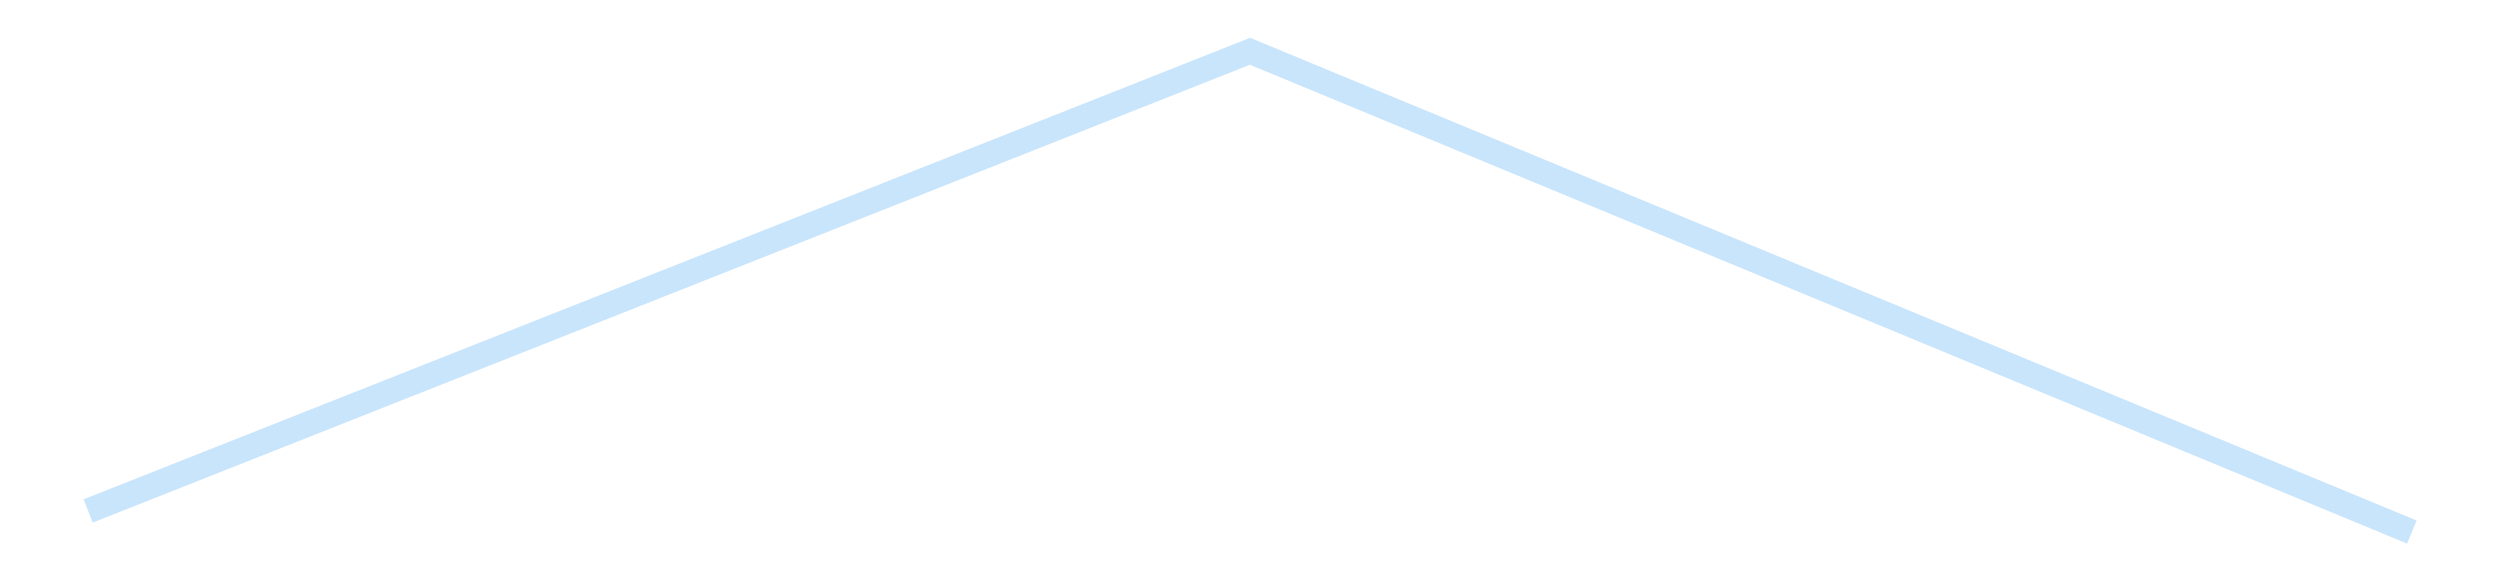 <?xml version='1.0' encoding='utf-8'?>
<svg xmlns="http://www.w3.org/2000/svg" xmlns:xlink="http://www.w3.org/1999/xlink" id="chart-6286ef21-aee3-42b9-b59f-2b41e021bd09" class="pygal-chart pygal-sparkline" viewBox="0 0 300 70" width="300" height="70"><!--Generated with pygal 3.0.4 (lxml) ©Kozea 2012-2016 on 2025-08-24--><!--http://pygal.org--><!--http://github.com/Kozea/pygal--><defs><style type="text/css">#chart-6286ef21-aee3-42b9-b59f-2b41e021bd09{-webkit-user-select:none;-webkit-font-smoothing:antialiased;font-family:Consolas,"Liberation Mono",Menlo,Courier,monospace}#chart-6286ef21-aee3-42b9-b59f-2b41e021bd09 .title{font-family:Consolas,"Liberation Mono",Menlo,Courier,monospace;font-size:16px}#chart-6286ef21-aee3-42b9-b59f-2b41e021bd09 .legends .legend text{font-family:Consolas,"Liberation Mono",Menlo,Courier,monospace;font-size:14px}#chart-6286ef21-aee3-42b9-b59f-2b41e021bd09 .axis text{font-family:Consolas,"Liberation Mono",Menlo,Courier,monospace;font-size:10px}#chart-6286ef21-aee3-42b9-b59f-2b41e021bd09 .axis text.major{font-family:Consolas,"Liberation Mono",Menlo,Courier,monospace;font-size:10px}#chart-6286ef21-aee3-42b9-b59f-2b41e021bd09 .text-overlay text.value{font-family:Consolas,"Liberation Mono",Menlo,Courier,monospace;font-size:16px}#chart-6286ef21-aee3-42b9-b59f-2b41e021bd09 .text-overlay text.label{font-family:Consolas,"Liberation Mono",Menlo,Courier,monospace;font-size:10px}#chart-6286ef21-aee3-42b9-b59f-2b41e021bd09 .tooltip{font-family:Consolas,"Liberation Mono",Menlo,Courier,monospace;font-size:14px}#chart-6286ef21-aee3-42b9-b59f-2b41e021bd09 text.no_data{font-family:Consolas,"Liberation Mono",Menlo,Courier,monospace;font-size:64px}
#chart-6286ef21-aee3-42b9-b59f-2b41e021bd09{background-color:transparent}#chart-6286ef21-aee3-42b9-b59f-2b41e021bd09 path,#chart-6286ef21-aee3-42b9-b59f-2b41e021bd09 line,#chart-6286ef21-aee3-42b9-b59f-2b41e021bd09 rect,#chart-6286ef21-aee3-42b9-b59f-2b41e021bd09 circle{-webkit-transition:150ms;-moz-transition:150ms;transition:150ms}#chart-6286ef21-aee3-42b9-b59f-2b41e021bd09 .graph &gt; .background{fill:transparent}#chart-6286ef21-aee3-42b9-b59f-2b41e021bd09 .plot &gt; .background{fill:transparent}#chart-6286ef21-aee3-42b9-b59f-2b41e021bd09 .graph{fill:rgba(0,0,0,.87)}#chart-6286ef21-aee3-42b9-b59f-2b41e021bd09 text.no_data{fill:rgba(0,0,0,1)}#chart-6286ef21-aee3-42b9-b59f-2b41e021bd09 .title{fill:rgba(0,0,0,1)}#chart-6286ef21-aee3-42b9-b59f-2b41e021bd09 .legends .legend text{fill:rgba(0,0,0,.87)}#chart-6286ef21-aee3-42b9-b59f-2b41e021bd09 .legends .legend:hover text{fill:rgba(0,0,0,1)}#chart-6286ef21-aee3-42b9-b59f-2b41e021bd09 .axis .line{stroke:rgba(0,0,0,1)}#chart-6286ef21-aee3-42b9-b59f-2b41e021bd09 .axis .guide.line{stroke:rgba(0,0,0,.54)}#chart-6286ef21-aee3-42b9-b59f-2b41e021bd09 .axis .major.line{stroke:rgba(0,0,0,.87)}#chart-6286ef21-aee3-42b9-b59f-2b41e021bd09 .axis text.major{fill:rgba(0,0,0,1)}#chart-6286ef21-aee3-42b9-b59f-2b41e021bd09 .axis.y .guides:hover .guide.line,#chart-6286ef21-aee3-42b9-b59f-2b41e021bd09 .line-graph .axis.x .guides:hover .guide.line,#chart-6286ef21-aee3-42b9-b59f-2b41e021bd09 .stackedline-graph .axis.x .guides:hover .guide.line,#chart-6286ef21-aee3-42b9-b59f-2b41e021bd09 .xy-graph .axis.x .guides:hover .guide.line{stroke:rgba(0,0,0,1)}#chart-6286ef21-aee3-42b9-b59f-2b41e021bd09 .axis .guides:hover text{fill:rgba(0,0,0,1)}#chart-6286ef21-aee3-42b9-b59f-2b41e021bd09 .reactive{fill-opacity:.7;stroke-opacity:.8;stroke-width:3}#chart-6286ef21-aee3-42b9-b59f-2b41e021bd09 .ci{stroke:rgba(0,0,0,.87)}#chart-6286ef21-aee3-42b9-b59f-2b41e021bd09 .reactive.active,#chart-6286ef21-aee3-42b9-b59f-2b41e021bd09 .active .reactive{fill-opacity:.8;stroke-opacity:.9;stroke-width:4}#chart-6286ef21-aee3-42b9-b59f-2b41e021bd09 .ci .reactive.active{stroke-width:1.5}#chart-6286ef21-aee3-42b9-b59f-2b41e021bd09 .series text{fill:rgba(0,0,0,1)}#chart-6286ef21-aee3-42b9-b59f-2b41e021bd09 .tooltip rect{fill:transparent;stroke:rgba(0,0,0,1);-webkit-transition:opacity 150ms;-moz-transition:opacity 150ms;transition:opacity 150ms}#chart-6286ef21-aee3-42b9-b59f-2b41e021bd09 .tooltip .label{fill:rgba(0,0,0,.87)}#chart-6286ef21-aee3-42b9-b59f-2b41e021bd09 .tooltip .label{fill:rgba(0,0,0,.87)}#chart-6286ef21-aee3-42b9-b59f-2b41e021bd09 .tooltip .legend{font-size:.8em;fill:rgba(0,0,0,.54)}#chart-6286ef21-aee3-42b9-b59f-2b41e021bd09 .tooltip .x_label{font-size:.6em;fill:rgba(0,0,0,1)}#chart-6286ef21-aee3-42b9-b59f-2b41e021bd09 .tooltip .xlink{font-size:.5em;text-decoration:underline}#chart-6286ef21-aee3-42b9-b59f-2b41e021bd09 .tooltip .value{font-size:1.5em}#chart-6286ef21-aee3-42b9-b59f-2b41e021bd09 .bound{font-size:.5em}#chart-6286ef21-aee3-42b9-b59f-2b41e021bd09 .max-value{font-size:.75em;fill:rgba(0,0,0,.54)}#chart-6286ef21-aee3-42b9-b59f-2b41e021bd09 .map-element{fill:transparent;stroke:rgba(0,0,0,.54) !important}#chart-6286ef21-aee3-42b9-b59f-2b41e021bd09 .map-element .reactive{fill-opacity:inherit;stroke-opacity:inherit}#chart-6286ef21-aee3-42b9-b59f-2b41e021bd09 .color-0,#chart-6286ef21-aee3-42b9-b59f-2b41e021bd09 .color-0 a:visited{stroke:#bbdefb;fill:#bbdefb}#chart-6286ef21-aee3-42b9-b59f-2b41e021bd09 .text-overlay .color-0 text{fill:black}
#chart-6286ef21-aee3-42b9-b59f-2b41e021bd09 text.no_data{text-anchor:middle}#chart-6286ef21-aee3-42b9-b59f-2b41e021bd09 .guide.line{fill:none}#chart-6286ef21-aee3-42b9-b59f-2b41e021bd09 .centered{text-anchor:middle}#chart-6286ef21-aee3-42b9-b59f-2b41e021bd09 .title{text-anchor:middle}#chart-6286ef21-aee3-42b9-b59f-2b41e021bd09 .legends .legend text{fill-opacity:1}#chart-6286ef21-aee3-42b9-b59f-2b41e021bd09 .axis.x text{text-anchor:middle}#chart-6286ef21-aee3-42b9-b59f-2b41e021bd09 .axis.x:not(.web) text[transform]{text-anchor:start}#chart-6286ef21-aee3-42b9-b59f-2b41e021bd09 .axis.x:not(.web) text[transform].backwards{text-anchor:end}#chart-6286ef21-aee3-42b9-b59f-2b41e021bd09 .axis.y text{text-anchor:end}#chart-6286ef21-aee3-42b9-b59f-2b41e021bd09 .axis.y text[transform].backwards{text-anchor:start}#chart-6286ef21-aee3-42b9-b59f-2b41e021bd09 .axis.y2 text{text-anchor:start}#chart-6286ef21-aee3-42b9-b59f-2b41e021bd09 .axis.y2 text[transform].backwards{text-anchor:end}#chart-6286ef21-aee3-42b9-b59f-2b41e021bd09 .axis .guide.line{stroke-dasharray:4,4;stroke:black}#chart-6286ef21-aee3-42b9-b59f-2b41e021bd09 .axis .major.guide.line{stroke-dasharray:6,6;stroke:black}#chart-6286ef21-aee3-42b9-b59f-2b41e021bd09 .horizontal .axis.y .guide.line,#chart-6286ef21-aee3-42b9-b59f-2b41e021bd09 .horizontal .axis.y2 .guide.line,#chart-6286ef21-aee3-42b9-b59f-2b41e021bd09 .vertical .axis.x .guide.line{opacity:0}#chart-6286ef21-aee3-42b9-b59f-2b41e021bd09 .horizontal .axis.always_show .guide.line,#chart-6286ef21-aee3-42b9-b59f-2b41e021bd09 .vertical .axis.always_show .guide.line{opacity:1 !important}#chart-6286ef21-aee3-42b9-b59f-2b41e021bd09 .axis.y .guides:hover .guide.line,#chart-6286ef21-aee3-42b9-b59f-2b41e021bd09 .axis.y2 .guides:hover .guide.line,#chart-6286ef21-aee3-42b9-b59f-2b41e021bd09 .axis.x .guides:hover .guide.line{opacity:1}#chart-6286ef21-aee3-42b9-b59f-2b41e021bd09 .axis .guides:hover text{opacity:1}#chart-6286ef21-aee3-42b9-b59f-2b41e021bd09 .nofill{fill:none}#chart-6286ef21-aee3-42b9-b59f-2b41e021bd09 .subtle-fill{fill-opacity:.2}#chart-6286ef21-aee3-42b9-b59f-2b41e021bd09 .dot{stroke-width:1px;fill-opacity:1;stroke-opacity:1}#chart-6286ef21-aee3-42b9-b59f-2b41e021bd09 .dot.active{stroke-width:5px}#chart-6286ef21-aee3-42b9-b59f-2b41e021bd09 .dot.negative{fill:transparent}#chart-6286ef21-aee3-42b9-b59f-2b41e021bd09 text,#chart-6286ef21-aee3-42b9-b59f-2b41e021bd09 tspan{stroke:none !important}#chart-6286ef21-aee3-42b9-b59f-2b41e021bd09 .series text.active{opacity:1}#chart-6286ef21-aee3-42b9-b59f-2b41e021bd09 .tooltip rect{fill-opacity:.95;stroke-width:.5}#chart-6286ef21-aee3-42b9-b59f-2b41e021bd09 .tooltip text{fill-opacity:1}#chart-6286ef21-aee3-42b9-b59f-2b41e021bd09 .showable{visibility:hidden}#chart-6286ef21-aee3-42b9-b59f-2b41e021bd09 .showable.shown{visibility:visible}#chart-6286ef21-aee3-42b9-b59f-2b41e021bd09 .gauge-background{fill:rgba(229,229,229,1);stroke:none}#chart-6286ef21-aee3-42b9-b59f-2b41e021bd09 .bg-lines{stroke:transparent;stroke-width:2px}</style><script type="text/javascript">window.pygal = window.pygal || {};window.pygal.config = window.pygal.config || {};window.pygal.config['6286ef21-aee3-42b9-b59f-2b41e021bd09'] = {"allow_interruptions": false, "box_mode": "extremes", "classes": ["pygal-chart", "pygal-sparkline"], "css": ["file://style.css", "file://graph.css"], "defs": [], "disable_xml_declaration": false, "dots_size": 2.5, "dynamic_print_values": false, "explicit_size": true, "fill": false, "force_uri_protocol": "https", "formatter": null, "half_pie": false, "height": 70, "include_x_axis": false, "inner_radius": 0, "interpolate": null, "interpolation_parameters": {}, "interpolation_precision": 250, "inverse_y_axis": false, "js": [], "legend_at_bottom": false, "legend_at_bottom_columns": null, "legend_box_size": 12, "logarithmic": false, "margin": 5, "margin_bottom": null, "margin_left": null, "margin_right": null, "margin_top": null, "max_scale": 2, "min_scale": 1, "missing_value_fill_truncation": "x", "no_data_text": "", "no_prefix": false, "order_min": null, "pretty_print": false, "print_labels": false, "print_values": false, "print_values_position": "center", "print_zeroes": true, "range": null, "rounded_bars": null, "secondary_range": null, "show_dots": false, "show_legend": false, "show_minor_x_labels": true, "show_minor_y_labels": true, "show_only_major_dots": false, "show_x_guides": false, "show_x_labels": false, "show_y_guides": true, "show_y_labels": false, "spacing": 0, "stack_from_top": false, "strict": false, "stroke": true, "stroke_style": null, "style": {"background": "transparent", "ci_colors": [], "colors": ["#bbdefb"], "dot_opacity": "1", "font_family": "Consolas, \"Liberation Mono\", Menlo, Courier, monospace", "foreground": "rgba(0, 0, 0, .87)", "foreground_strong": "rgba(0, 0, 0, 1)", "foreground_subtle": "rgba(0, 0, 0, .54)", "guide_stroke_color": "black", "guide_stroke_dasharray": "4,4", "label_font_family": "Consolas, \"Liberation Mono\", Menlo, Courier, monospace", "label_font_size": 10, "legend_font_family": "Consolas, \"Liberation Mono\", Menlo, Courier, monospace", "legend_font_size": 14, "major_guide_stroke_color": "black", "major_guide_stroke_dasharray": "6,6", "major_label_font_family": "Consolas, \"Liberation Mono\", Menlo, Courier, monospace", "major_label_font_size": 10, "no_data_font_family": "Consolas, \"Liberation Mono\", Menlo, Courier, monospace", "no_data_font_size": 64, "opacity": ".7", "opacity_hover": ".8", "plot_background": "transparent", "stroke_opacity": ".8", "stroke_opacity_hover": ".9", "stroke_width": 3, "stroke_width_hover": "4", "title_font_family": "Consolas, \"Liberation Mono\", Menlo, Courier, monospace", "title_font_size": 16, "tooltip_font_family": "Consolas, \"Liberation Mono\", Menlo, Courier, monospace", "tooltip_font_size": 14, "transition": "150ms", "value_background": "rgba(229, 229, 229, 1)", "value_colors": [], "value_font_family": "Consolas, \"Liberation Mono\", Menlo, Courier, monospace", "value_font_size": 16, "value_label_font_family": "Consolas, \"Liberation Mono\", Menlo, Courier, monospace", "value_label_font_size": 10}, "title": null, "tooltip_border_radius": 0, "tooltip_fancy_mode": true, "truncate_label": null, "truncate_legend": null, "width": 300, "x_label_rotation": 0, "x_labels": null, "x_labels_major": null, "x_labels_major_count": null, "x_labels_major_every": null, "x_title": null, "xrange": null, "y_label_rotation": 0, "y_labels": null, "y_labels_major": null, "y_labels_major_count": null, "y_labels_major_every": null, "y_title": null, "zero": 0, "legends": [""]}</script></defs><title>Pygal</title><g class="graph line-graph vertical"><rect x="0" y="0" width="300" height="70" class="background"/><g transform="translate(5, 5)" class="plot"><rect x="0" y="0" width="290" height="60" class="background"/><g class="series serie-0 color-0"><path d="M5.577 56.313 L145 1.154 284.423 58.846" class="line reactive nofill"/></g></g><g class="titles"/><g transform="translate(5, 5)" class="plot overlay"><g class="series serie-0 color-0"/></g><g transform="translate(5, 5)" class="plot text-overlay"><g class="series serie-0 color-0"/></g><g transform="translate(5, 5)" class="plot tooltip-overlay"><g transform="translate(0 0)" style="opacity: 0" class="tooltip"><rect rx="0" ry="0" width="0" height="0" class="tooltip-box"/><g class="text"/></g></g></g></svg>